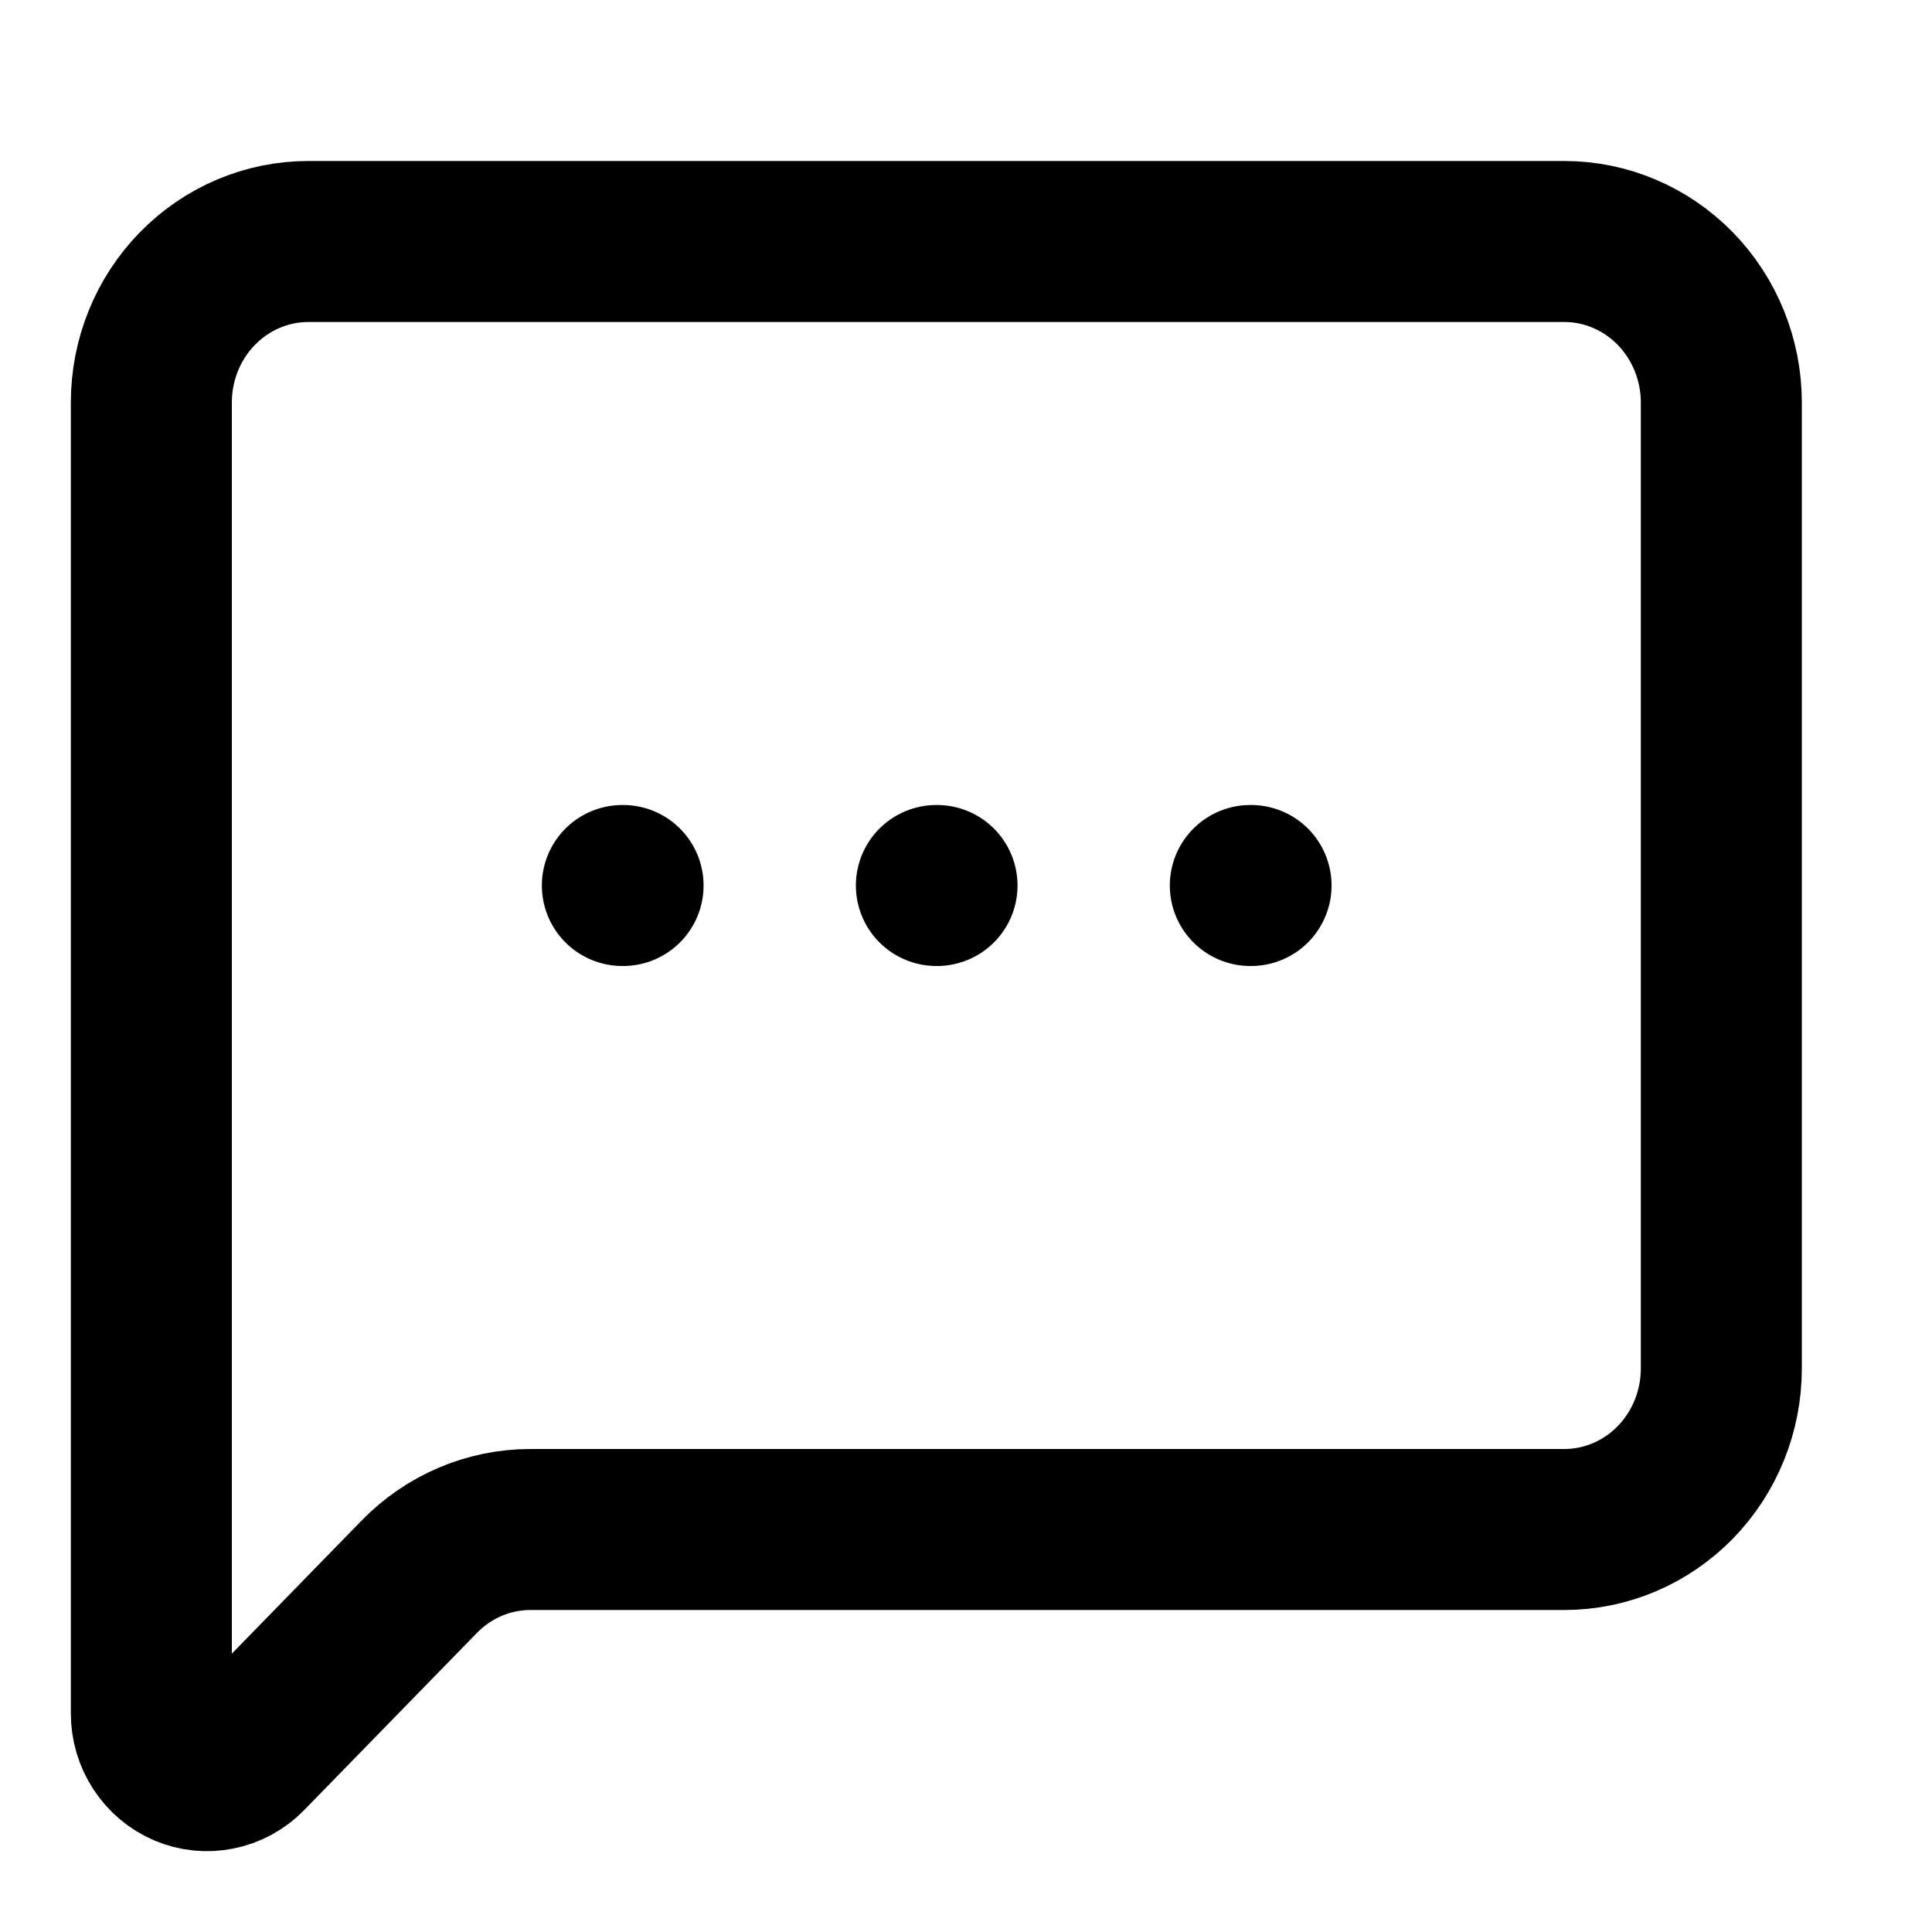 <svg width="24" height="24" viewBox="0 0 24 24" fill="none" xmlns="http://www.w3.org/2000/svg">
<g clip-path="url(#clip0_464_1094)">
<path d="M21.383 17C21.383 17.53 21.177 18.039 20.812 18.414C20.446 18.789 19.95 19 19.433 19H6.588C6.071 19 5.575 19.211 5.209 19.586L3.062 21.788C2.965 21.887 2.842 21.955 2.707 21.982C2.573 22.01 2.434 21.996 2.307 21.942C2.181 21.888 2.073 21.797 1.997 21.68C1.921 21.564 1.88 21.426 1.88 21.286V5C1.88 4.47 2.085 3.961 2.451 3.586C2.817 3.211 3.313 3 3.83 3H19.433C19.95 3 20.446 3.211 20.812 3.586C21.177 3.961 21.383 4.47 21.383 5V17Z" stroke="black" stroke-width="2" stroke-linecap="round" stroke-linejoin="round"/>
<path d="M11.632 11H11.64" stroke="black" stroke-width="2" stroke-linecap="round" stroke-linejoin="round"/>
<path d="M15.532 11H15.541" stroke="black" stroke-width="2" stroke-linecap="round" stroke-linejoin="round"/>
<path d="M7.731 11H7.74" stroke="black" stroke-width="2" stroke-linecap="round" stroke-linejoin="round"/>
</g>
<defs>
<clipPath id="clip0_464_1094">
<rect width="24" height="24" fill="white"/>
</clipPath>
</defs>
</svg>
